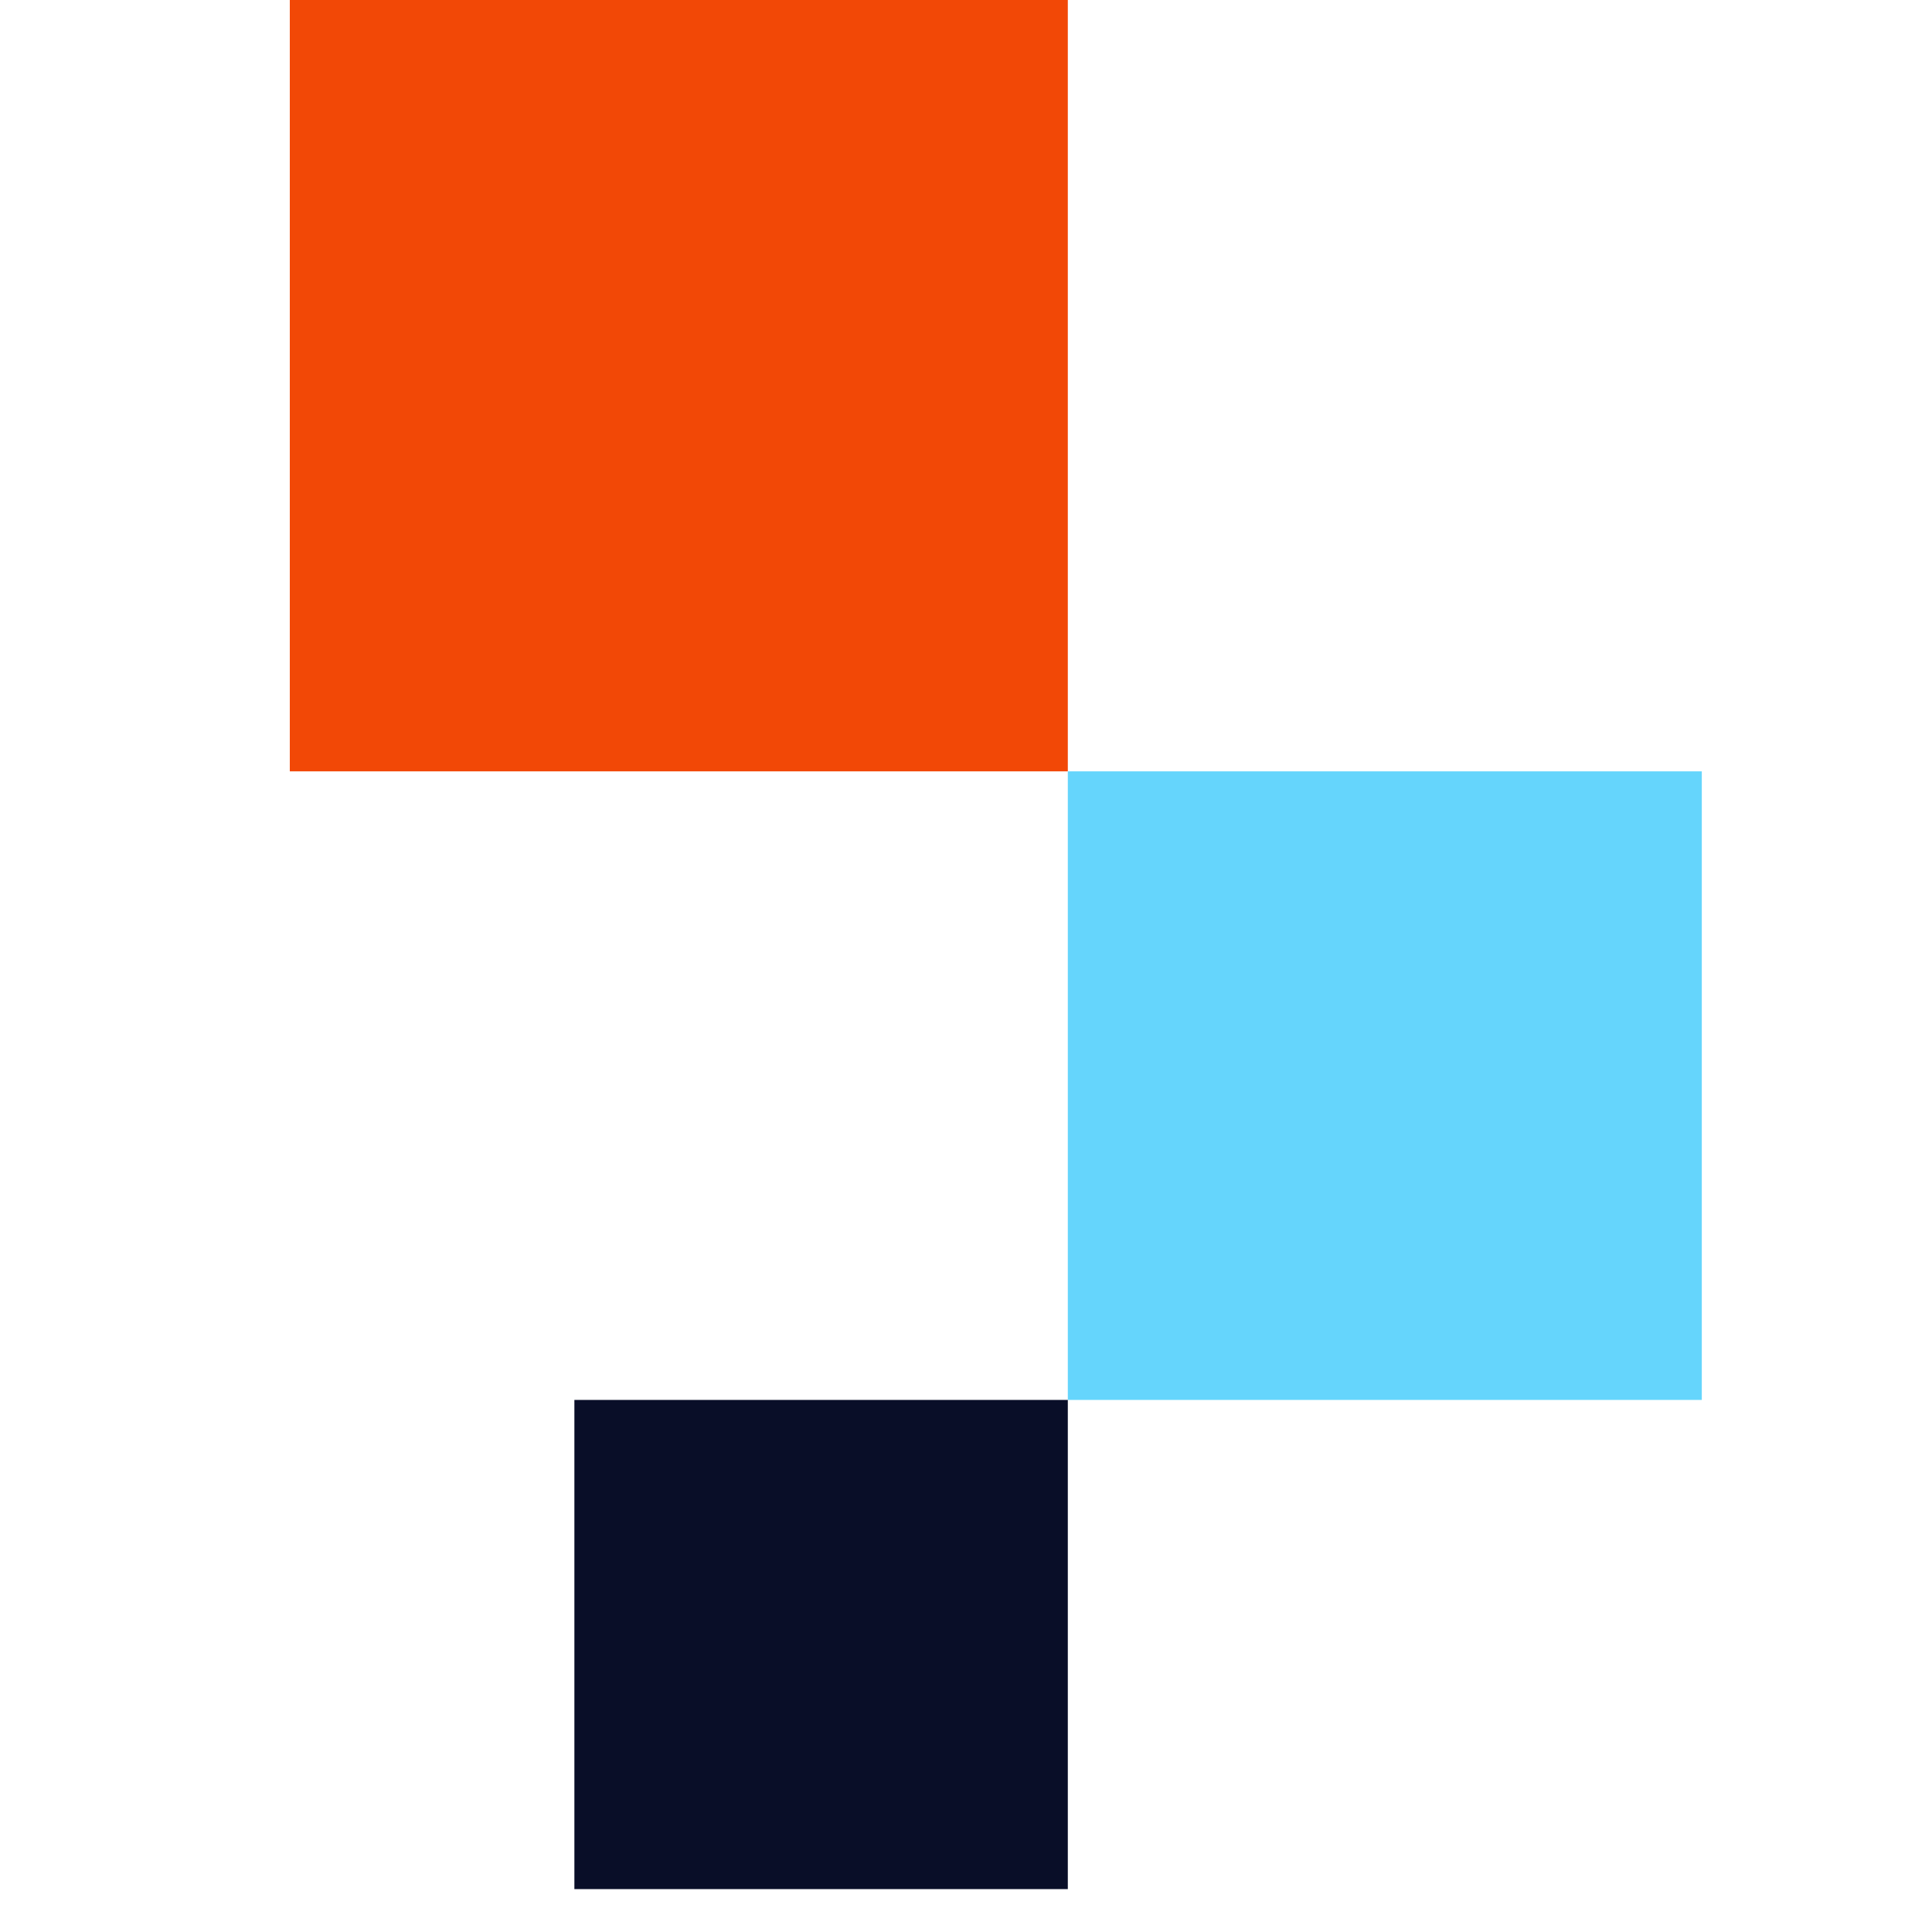 <?xml version="1.0" encoding="UTF-8"?>
<svg xmlns="http://www.w3.org/2000/svg" width="20" height="20" viewBox="0 0 20 20" fill="none">
  <path d="M3 0H11.054V7.985H3V0Z" fill="#F24806"></path>
  <path d="M11.054 7.985H17.617V14.492H11.054V7.985Z" fill="#65D5FC"></path>
  <path d="M5.946 14.492H11.054V19.556H5.946V14.492Z" fill="#090E28"></path>
</svg>
